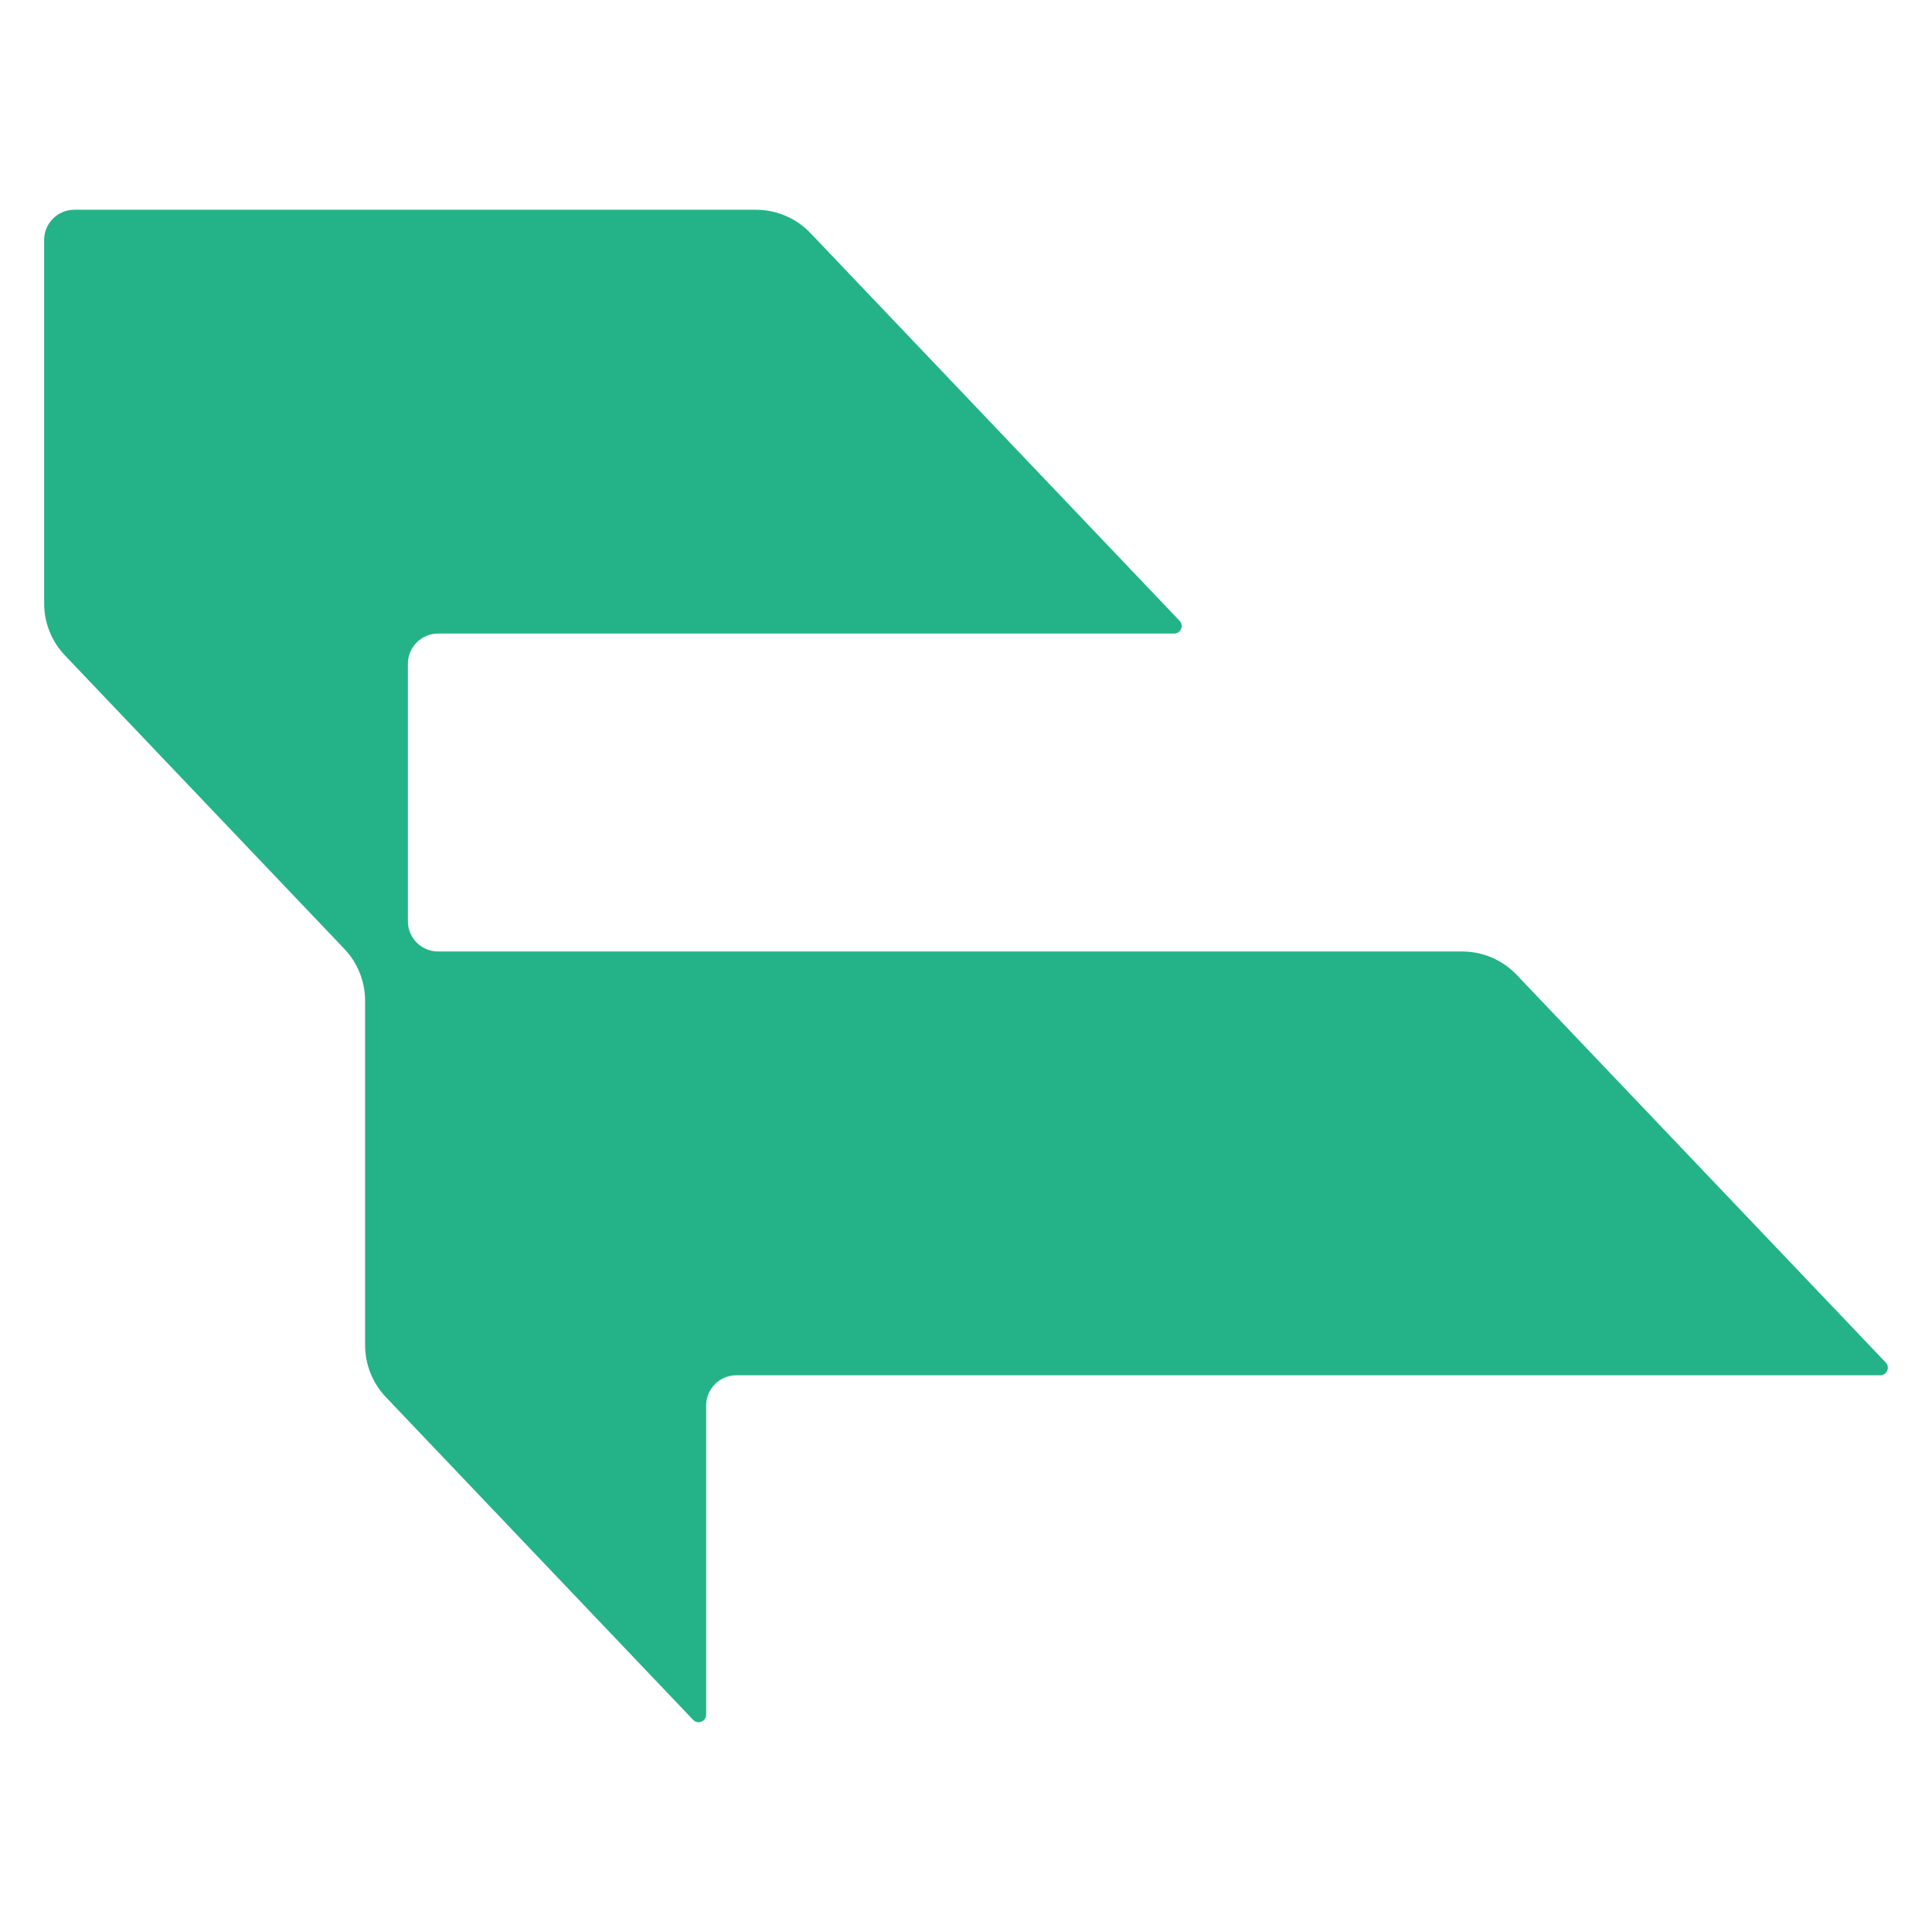 <svg xmlns="http://www.w3.org/2000/svg" xmlns:xlink="http://www.w3.org/1999/xlink" width="1024" zoomAndPan="magnify" viewBox="0 0 768 768" height="1024" preserveAspectRatio="xMidYMid meet" version="1.0"><defs><clipPath id="c905e72e04"><path d="M 17.246 83.383 L 750.746 83.383 L 750.746 684.883 L 17.246 684.883 Z M 17.246 83.383 " clip-rule="nonzero"/></clipPath></defs><g clip-path="url(#c905e72e04)"><path fill="#24b388" d="M 145.129 397.828 L 145.129 534.695 C 145.129 542.391 148.074 549.789 153.395 555.379 L 275.535 683.68 C 277.398 685.637 280.707 684.312 280.707 681.605 L 280.707 558.688 C 280.707 552.07 286.086 546.691 292.699 546.691 L 747.441 546.691 C 750.086 546.691 751.438 543.535 749.605 541.609 L 602.934 387.547 C 597.285 381.594 589.438 378.227 581.23 378.227 L 174.137 378.227 C 167.523 378.227 162.145 372.844 162.145 366.23 L 162.145 263.844 C 162.145 257.23 167.523 251.848 174.137 251.848 L 466.727 251.848 C 469.371 251.848 470.723 248.691 468.891 246.766 L 322.219 92.703 C 316.57 86.75 308.723 83.383 300.516 83.383 L 29.543 83.383 C 22.93 83.383 17.547 88.766 17.547 95.379 L 17.547 239.852 C 17.547 247.551 20.492 254.945 25.812 260.535 L 136.859 377.176 C 142.184 382.734 145.129 390.16 145.129 397.855 Z M 145.129 397.828 " fill-opacity="1" fill-rule="nonzero"/></g></svg>